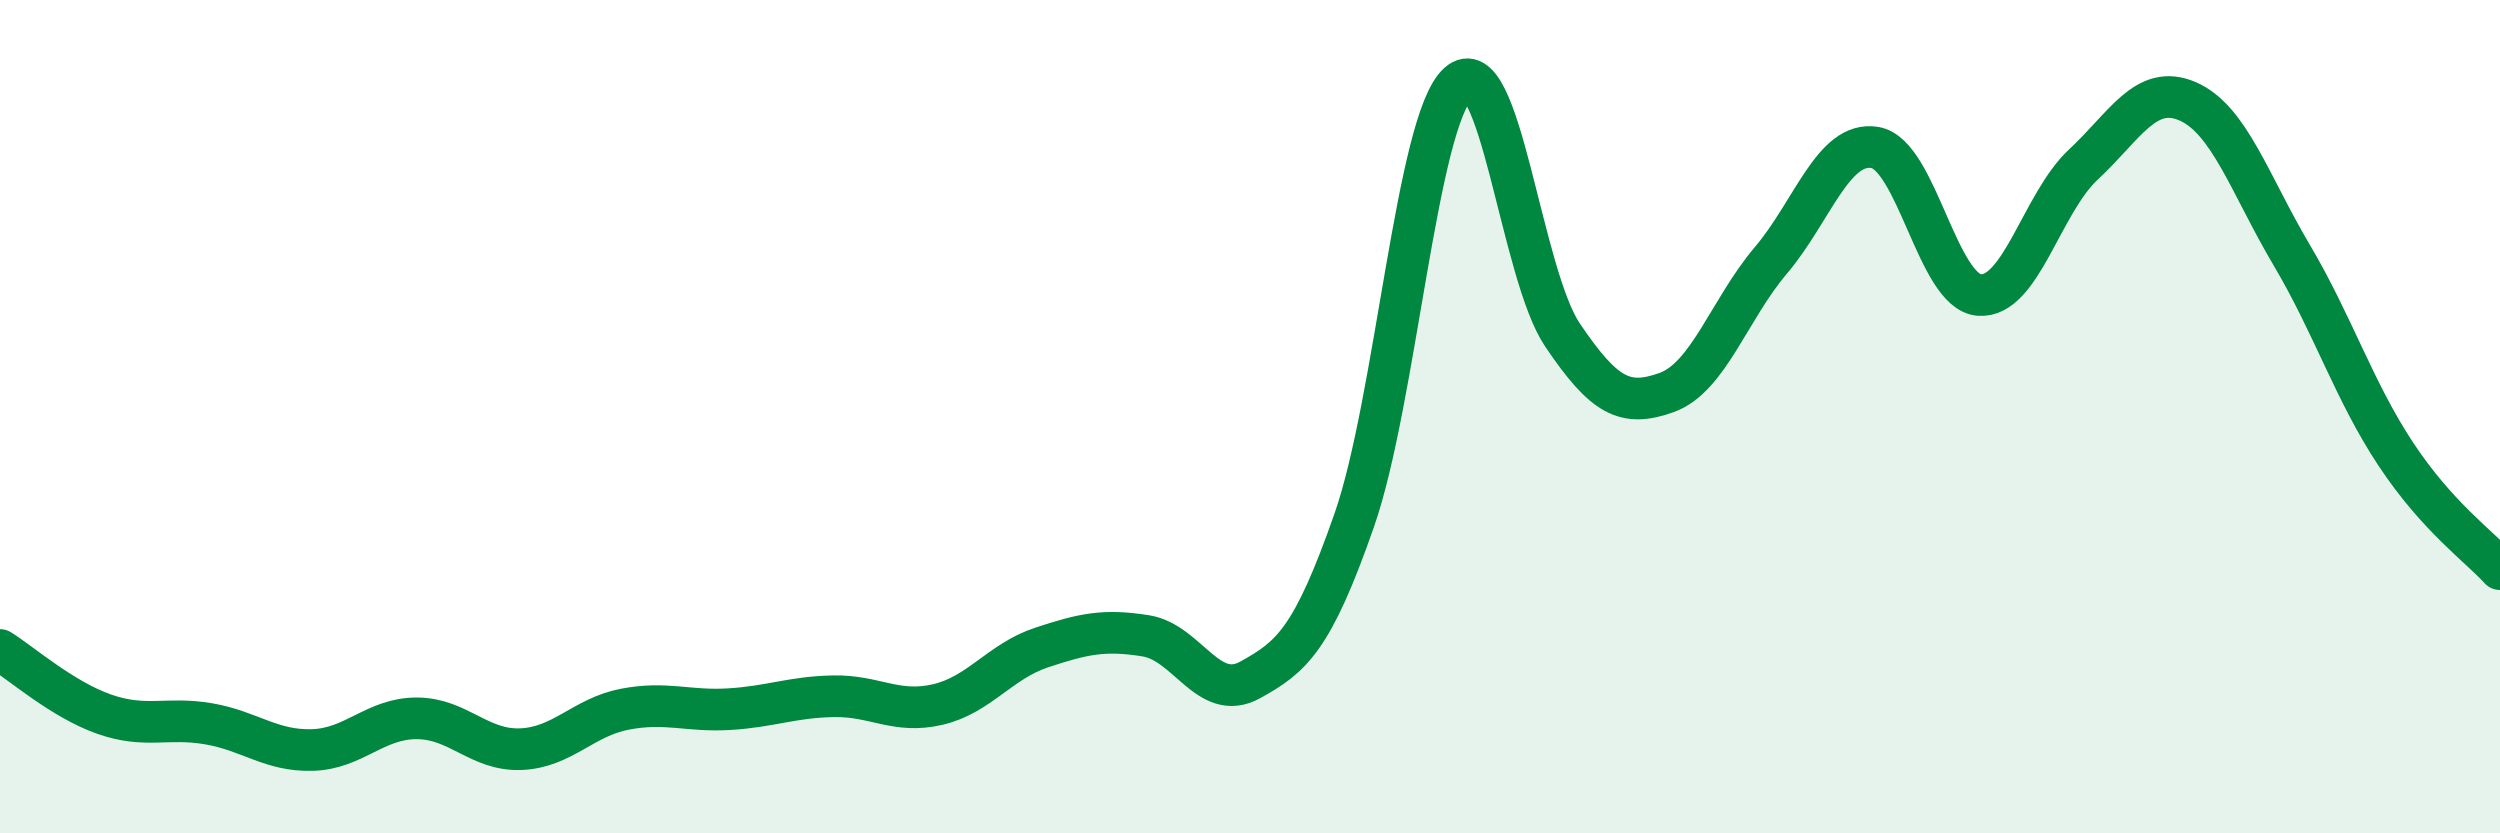 
    <svg width="60" height="20" viewBox="0 0 60 20" xmlns="http://www.w3.org/2000/svg">
      <path
        d="M 0,15.6 C 0.5,15.91 1.5,16.79 2.5,17.14 C 3.5,17.49 4,17.2 5,17.37 C 6,17.54 6.5,18.03 7.5,18 C 8.5,17.97 9,17.24 10,17.24 C 11,17.24 11.5,18.02 12.5,17.98 C 13.5,17.94 14,17.21 15,17.02 C 16,16.83 16.5,17.08 17.5,17.02 C 18.5,16.96 19,16.73 20,16.71 C 21,16.69 21.5,17.14 22.5,16.91 C 23.5,16.68 24,15.87 25,15.54 C 26,15.21 26.5,15.1 27.5,15.26 C 28.5,15.42 29,16.87 30,16.32 C 31,15.77 31.5,15.35 32.5,12.49 C 33.5,9.63 34,2.89 35,2 C 36,1.11 36.5,6.56 37.5,8.04 C 38.5,9.52 39,9.78 40,9.42 C 41,9.06 41.5,7.43 42.5,6.25 C 43.5,5.07 44,3.37 45,3.54 C 46,3.71 46.5,7 47.5,7.08 C 48.5,7.16 49,4.88 50,3.95 C 51,3.02 51.5,2 52.5,2.43 C 53.5,2.86 54,4.43 55,6.12 C 56,7.81 56.5,9.39 57.5,10.9 C 58.5,12.41 59.5,13.11 60,13.66L60 20L0 20Z"
        fill="#008740"
        opacity="0.1"
        stroke-linecap="round"
        stroke-linejoin="round"
      />
      <path
        d="M 0,15.6 C 0.5,15.91 1.5,16.79 2.5,17.14 C 3.5,17.49 4,17.2 5,17.37 C 6,17.54 6.5,18.03 7.5,18 C 8.5,17.97 9,17.24 10,17.24 C 11,17.24 11.5,18.02 12.5,17.98 C 13.5,17.94 14,17.21 15,17.02 C 16,16.83 16.5,17.08 17.5,17.02 C 18.5,16.96 19,16.73 20,16.71 C 21,16.69 21.5,17.14 22.5,16.91 C 23.5,16.68 24,15.87 25,15.54 C 26,15.21 26.5,15.1 27.5,15.26 C 28.5,15.42 29,16.87 30,16.32 C 31,15.77 31.5,15.35 32.5,12.49 C 33.5,9.63 34,2.89 35,2 C 36,1.11 36.5,6.56 37.5,8.04 C 38.5,9.52 39,9.78 40,9.42 C 41,9.06 41.5,7.43 42.5,6.25 C 43.5,5.07 44,3.37 45,3.54 C 46,3.71 46.5,7 47.5,7.08 C 48.5,7.16 49,4.88 50,3.95 C 51,3.02 51.5,2 52.5,2.43 C 53.5,2.86 54,4.43 55,6.12 C 56,7.81 56.5,9.39 57.5,10.9 C 58.5,12.41 59.5,13.11 60,13.66"
        stroke="#008740"
        stroke-width="1"
        fill="none"
        stroke-linecap="round"
        stroke-linejoin="round"
      />
    </svg>
  